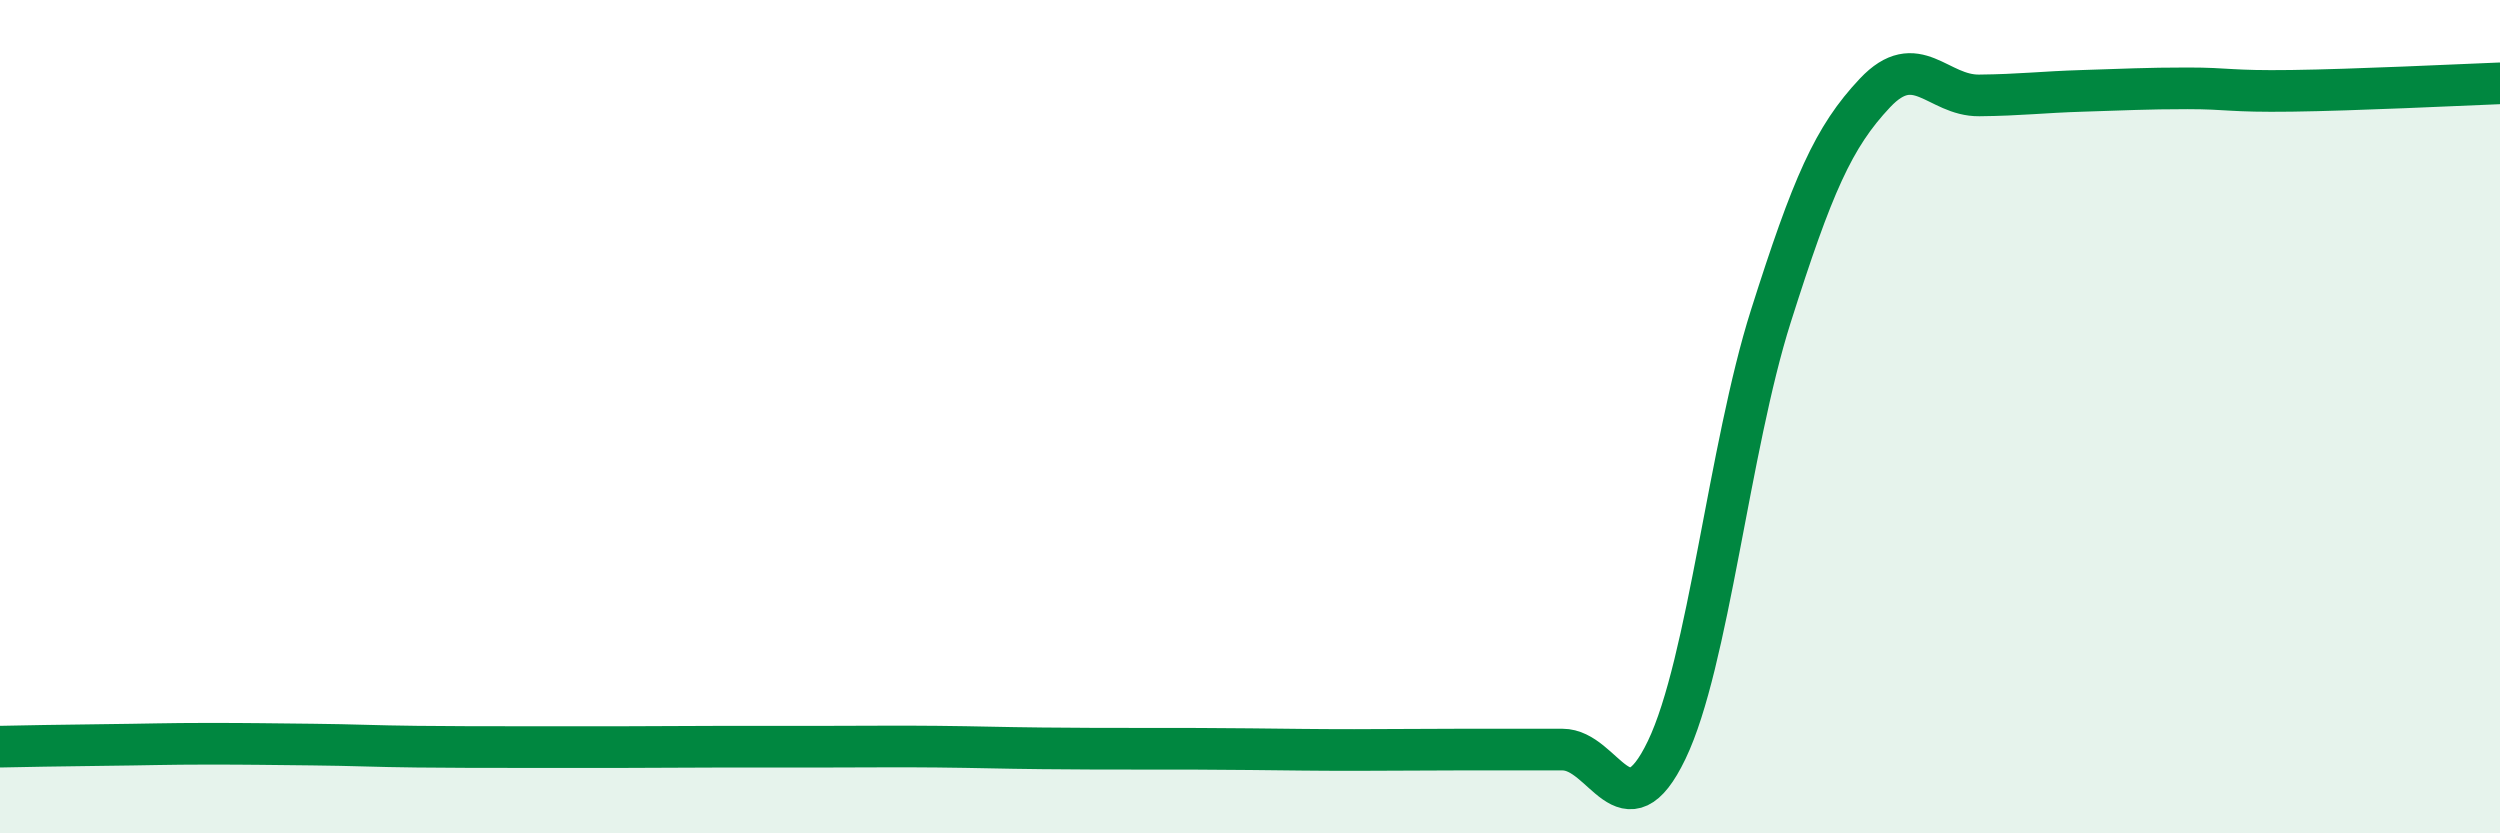 
    <svg width="60" height="20" viewBox="0 0 60 20" xmlns="http://www.w3.org/2000/svg">
      <path
        d="M 0,17.92 C 0.5,17.91 1.5,17.89 2.5,17.88 C 3.5,17.87 4,17.85 5,17.85 C 6,17.85 6.5,17.86 7.5,17.87 C 8.5,17.88 9,17.91 10,17.92 C 11,17.93 11.5,17.93 12.5,17.93 C 13.5,17.93 14,17.93 15,17.93 C 16,17.93 16.5,17.92 17.5,17.92 C 18.5,17.92 19,17.92 20,17.92 C 21,17.92 21.5,17.91 22.5,17.92 C 23.5,17.93 24,17.95 25,17.96 C 26,17.97 26.5,17.97 27.5,17.97 C 28.5,17.97 29,17.97 30,17.98 C 31,17.99 31.5,18 32.5,18 C 33.5,18 34,17.99 35,17.99 C 36,17.99 36.5,17.99 37.5,17.99 C 38.5,17.99 39,20.08 40,18 C 41,15.92 41.5,10.74 42.5,7.59 C 43.5,4.44 44,3.29 45,2.23 C 46,1.17 46.5,2.3 47.5,2.29 C 48.5,2.28 49,2.21 50,2.18 C 51,2.15 51.5,2.12 52.5,2.12 C 53.5,2.12 53.5,2.2 55,2.18 C 56.5,2.16 59,2.04 60,2L60 20L0 20Z"
        fill="#008740"
        opacity="0.1"
        stroke-linecap="round"
        stroke-linejoin="round"
      />
      <path
        d="M 0,17.92 C 0.5,17.91 1.5,17.89 2.5,17.88 C 3.5,17.87 4,17.85 5,17.85 C 6,17.85 6.5,17.86 7.5,17.87 C 8.5,17.88 9,17.91 10,17.92 C 11,17.93 11.5,17.93 12.5,17.93 C 13.5,17.93 14,17.93 15,17.93 C 16,17.93 16.5,17.92 17.5,17.92 C 18.5,17.92 19,17.92 20,17.92 C 21,17.92 21.5,17.91 22.5,17.92 C 23.5,17.93 24,17.95 25,17.96 C 26,17.97 26.5,17.97 27.5,17.97 C 28.5,17.97 29,17.97 30,17.98 C 31,17.99 31.5,18 32.5,18 C 33.5,18 34,17.99 35,17.99 C 36,17.99 36.5,17.99 37.5,17.99 C 38.5,17.99 39,20.08 40,18 C 41,15.92 41.5,10.74 42.5,7.59 C 43.5,4.44 44,3.29 45,2.23 C 46,1.17 46.5,2.3 47.5,2.29 C 48.5,2.28 49,2.21 50,2.18 C 51,2.15 51.5,2.12 52.5,2.12 C 53.5,2.12 53.5,2.2 55,2.18 C 56.5,2.16 59,2.04 60,2"
        stroke="#008740"
        stroke-width="1"
        fill="none"
        stroke-linecap="round"
        stroke-linejoin="round"
      />
    </svg>
  